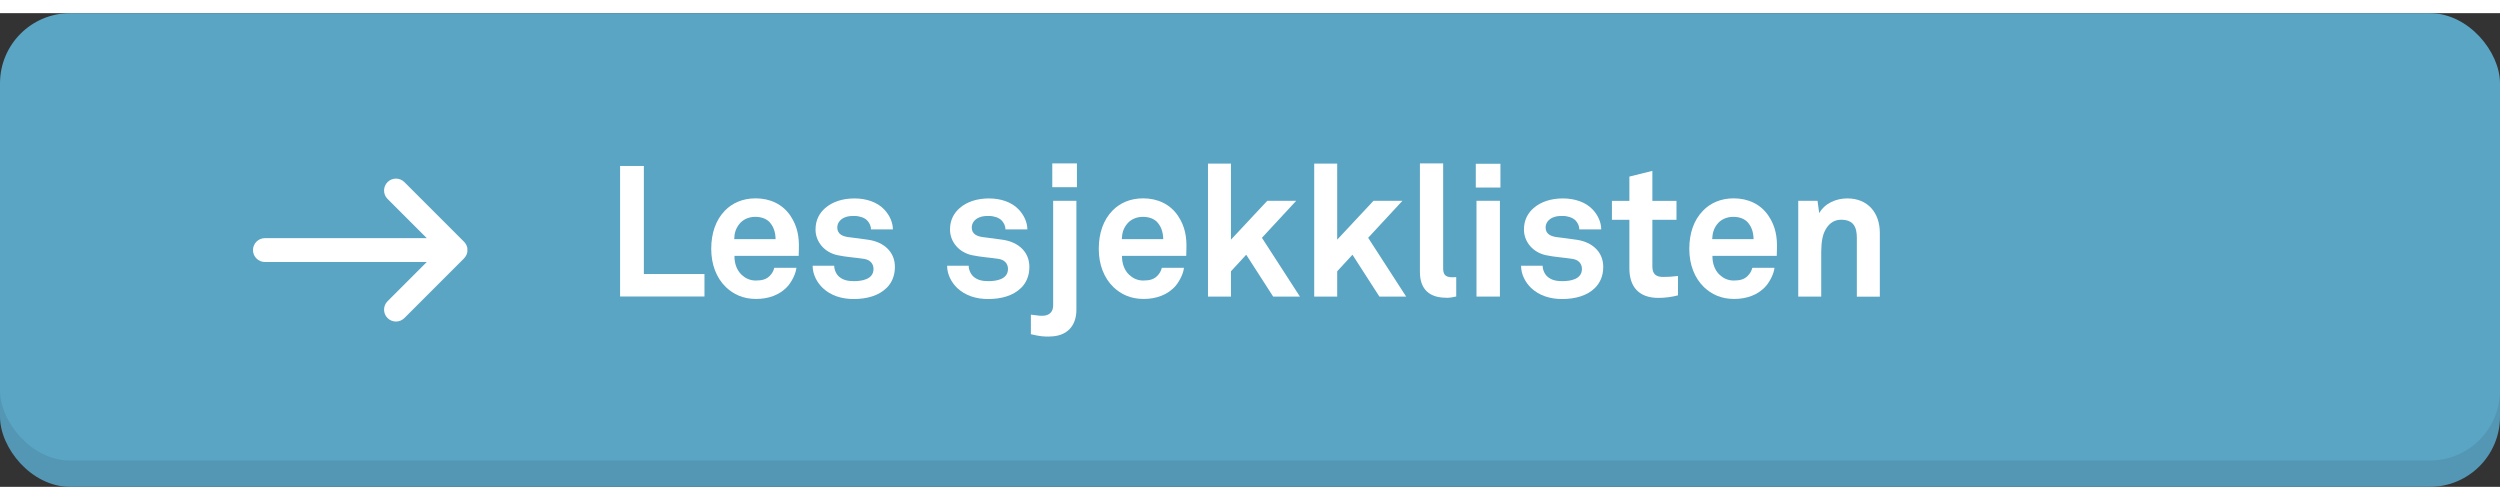 <?xml version="1.0" encoding="UTF-8"?>
<svg id="Layer_1" xmlns="http://www.w3.org/2000/svg" viewBox="0 0 285 54" width="275" height="55">
  <rect x="0" y="0" width="285" height="54" fill="#333333" stroke="none"/>
  <defs>
    <style>
      .cls-1 {
        fill: #5397b5;
      }

      .cls-2 {
        fill: #fff;
      }

      .cls-3 {
        fill: #5aa4c4;
      }
    </style>
  </defs>
  <rect class="cls-1" y="3" width="285" height="51" rx="8" ry="8"/>
  <rect class="cls-3" width="285" height="51" rx="8" ry="8"/>
  <path id="Arrow" class="cls-2" d="M52.89,27.96s0,0,0,0c.03-.03.06-.06.09-.1.01-.02.02-.03.04-.05.01-.02.03-.04.04-.06.01-.02.02-.04.04-.06.01-.02.02-.04.03-.05.01-.02.02-.04.03-.06,0-.02.02-.04.03-.06,0-.02.02-.04.02-.06,0-.02.02-.04.02-.06,0-.02.01-.04.02-.06,0-.02.01-.04.02-.07,0-.02,0-.05.01-.07,0-.02,0-.04,0-.06,0-.09,0-.18,0-.27,0-.02,0-.04,0-.06,0-.02,0-.05-.01-.07,0-.02-.01-.04-.02-.07,0-.02,0-.04-.02-.06,0-.02-.01-.04-.02-.06,0-.02-.01-.04-.02-.06,0-.02-.02-.04-.03-.06,0-.02-.02-.04-.03-.06,0-.02-.02-.04-.03-.05-.01-.02-.02-.04-.04-.06-.01-.02-.03-.04-.04-.06-.01-.02-.02-.03-.04-.05-.03-.03-.06-.07-.09-.1,0,0,0,0,0,0l-6.79-6.79c-.53-.53-1.39-.53-1.92,0s-.53,1.39,0,1.92l4.47,4.47h-18.45c-.75,0-1.36.61-1.36,1.36s.61,1.36,1.36,1.36h18.45l-4.47,4.47c-.53.53-.53,1.39,0,1.92.53.53,1.39.53,1.92,0l6.79-6.79Z"/>
  <g>
    <path class="cls-2" d="M70.69,32.31v-14.89h2.71v12.32h6.91v2.56h-9.62Z"/>
    <path class="cls-2" d="M91.04,27.67h-7.31c-.02.84.27,1.64.8,2.14.38.36.9.67,1.62.67.76,0,1.22-.15,1.6-.53.23-.23.42-.52.52-.92h2.52c-.06.65-.5,1.51-.92,2.02-.92,1.09-2.29,1.53-3.67,1.53-1.49,0-2.58-.53-3.44-1.34-1.09-1.05-1.68-2.58-1.68-4.37s.52-3.3,1.57-4.37c.82-.84,1.99-1.39,3.49-1.39,1.62,0,3.09.65,3.99,2.02.8,1.2.99,2.44.94,3.8,0,0-.02.5-.02.74ZM87.76,23.85c-.36-.38-.9-.63-1.66-.63-.8,0-1.45.34-1.83.84-.38.48-.55.99-.57,1.7h4.72c-.02-.82-.25-1.45-.67-1.91Z"/>
    <path class="cls-2" d="M101.06,31.33c-.88.88-2.25,1.26-3.74,1.26-1.39,0-2.62-.4-3.53-1.26-.63-.61-1.15-1.51-1.15-2.54h2.46c0,.48.25,1.01.59,1.28.42.34.9.48,1.66.48.88,0,2.23-.19,2.23-1.39,0-.63-.42-1.05-1.09-1.15-.97-.15-2.06-.21-3.02-.42-1.49-.32-2.5-1.53-2.5-2.92,0-1.11.46-1.89,1.11-2.46.8-.69,1.95-1.09,3.32-1.09s2.62.42,3.42,1.28c.59.63.97,1.45.97,2.25h-2.5c0-.42-.19-.76-.44-1.03-.31-.31-.88-.5-1.43-.5-.38,0-.73,0-1.13.17-.46.19-.84.59-.84,1.15,0,.78.67,1.01,1.26,1.09.99.13,1.26.15,2.33.31,1.72.27,2.98,1.36,2.98,3.09,0,1.05-.38,1.83-.94,2.39Z"/>
    <path class="cls-2" d="M116.39,31.33c-.88.88-2.25,1.26-3.74,1.26-1.39,0-2.62-.4-3.53-1.26-.63-.61-1.15-1.51-1.15-2.54h2.46c0,.48.25,1.01.59,1.28.42.34.9.48,1.66.48.88,0,2.23-.19,2.23-1.39,0-.63-.42-1.05-1.09-1.15-.97-.15-2.06-.21-3.02-.42-1.49-.32-2.5-1.53-2.5-2.92,0-1.11.46-1.89,1.11-2.46.8-.69,1.95-1.09,3.32-1.09s2.62.42,3.42,1.28c.59.63.97,1.45.97,2.25h-2.5c0-.42-.19-.76-.44-1.03-.31-.31-.88-.5-1.43-.5-.38,0-.73,0-1.13.17-.46.19-.84.59-.84,1.15,0,.78.67,1.01,1.26,1.09.99.13,1.26.15,2.33.31,1.72.27,2.98,1.36,2.98,3.09,0,1.05-.38,1.83-.94,2.39Z"/>
    <path class="cls-2" d="M119.64,36.87c-.29,0-.59,0-.92-.04s-.71-.11-1.2-.23v-2.23c.78.08.88.13,1.28.13.82,0,1.26-.44,1.26-1.18v-11.93h2.65v12.43c0,1.87-1.11,3.04-3.07,3.04ZM119.96,19.84v-2.71h2.81v2.71h-2.81Z"/>
    <path class="cls-2" d="M135.22,27.67h-7.31c-.02.84.27,1.64.8,2.14.38.36.9.67,1.62.67.76,0,1.22-.15,1.6-.53.23-.23.42-.52.52-.92h2.52c-.06.65-.5,1.51-.92,2.02-.92,1.09-2.29,1.53-3.67,1.53-1.49,0-2.58-.53-3.44-1.34-1.09-1.05-1.68-2.58-1.68-4.37s.52-3.3,1.57-4.37c.82-.84,1.99-1.39,3.49-1.39,1.62,0,3.09.65,3.99,2.02.8,1.2.99,2.44.94,3.8,0,0-.02.5-.02.74ZM131.95,23.85c-.36-.38-.9-.63-1.66-.63-.8,0-1.45.34-1.83.84-.38.48-.55.99-.57,1.7h4.72c-.02-.82-.25-1.45-.67-1.91Z"/>
    <path class="cls-2" d="M145.14,32.31l-3.07-4.77-1.74,1.89v2.88h-2.62v-15.16h2.62v8.67l4.14-4.43h3.3l-3.91,4.22,4.33,6.7h-3.04Z"/>
    <path class="cls-2" d="M157.25,32.31l-3.07-4.77-1.74,1.89v2.88h-2.62v-15.16h2.62v8.67l4.14-4.43h3.3l-3.91,4.22,4.33,6.7h-3.04Z"/>
    <path class="cls-2" d="M164.85,32.44c-1.79,0-2.98-.86-2.98-2.94v-12.37h2.65v11.93c0,.63.15,1.05,1.05,1.05.23,0,.29-.02.44-.02v2.21c-.53.1-.63.15-1.15.15Z"/>
    <path class="cls-2" d="M168.24,19.88v-2.71h2.81v2.71h-2.81ZM168.32,32.31v-10.92h2.67v10.92h-2.67Z"/>
    <path class="cls-2" d="M181.82,31.33c-.88.88-2.25,1.26-3.74,1.26-1.38,0-2.62-.4-3.53-1.26-.63-.61-1.15-1.51-1.15-2.54h2.46c0,.48.25,1.01.59,1.28.42.34.9.48,1.66.48.88,0,2.23-.19,2.23-1.39,0-.63-.42-1.05-1.09-1.15-.97-.15-2.06-.21-3.02-.42-1.49-.32-2.5-1.53-2.5-2.92,0-1.11.46-1.89,1.11-2.46.8-.69,1.95-1.09,3.32-1.09s2.62.42,3.42,1.28c.59.63.96,1.45.96,2.25h-2.5c0-.42-.19-.76-.44-1.03-.31-.31-.88-.5-1.43-.5-.38,0-.73,0-1.13.17-.46.19-.84.59-.84,1.15,0,.78.67,1.01,1.26,1.09.99.13,1.26.15,2.33.31,1.72.27,2.98,1.36,2.98,3.09,0,1.05-.38,1.83-.94,2.39Z"/>
    <path class="cls-2" d="M189.05,32.46c-2.21,0-3.3-1.26-3.3-3.36v-5.54h-1.99v-2.16h1.99v-2.77l2.62-.65v3.42h2.75v2.16h-2.75v5.31c0,.84.38,1.2,1.22,1.2.55,0,.99-.02,1.7-.11v2.21c-.73.19-1.47.29-2.25.29Z"/>
    <path class="cls-2" d="M202.53,27.67h-7.31c-.02.84.27,1.64.8,2.14.38.36.9.67,1.62.67.76,0,1.22-.15,1.6-.53.23-.23.42-.52.53-.92h2.52c-.06.65-.5,1.51-.92,2.02-.92,1.09-2.29,1.53-3.67,1.53-1.49,0-2.58-.53-3.44-1.34-1.09-1.05-1.68-2.58-1.68-4.37s.52-3.3,1.58-4.37c.82-.84,1.99-1.39,3.48-1.39,1.62,0,3.09.65,3.99,2.02.8,1.2.99,2.44.94,3.8,0,0-.02.5-.02.74ZM199.25,23.85c-.36-.38-.9-.63-1.66-.63-.8,0-1.45.34-1.83.84-.38.48-.54.99-.57,1.7h4.72c-.02-.82-.25-1.45-.67-1.91Z"/>
    <path class="cls-2" d="M211.68,32.31v-6.7c0-1.28-.42-2.06-1.81-2.06-.92,0-1.53.59-1.89,1.39-.38.86-.36,1.99-.36,2.92v4.45h-2.62v-10.92h2.2l.19,1.41c.65-1.15,1.95-1.68,3.21-1.68,2.33,0,3.7,1.64,3.7,3.91v7.29h-2.62Z"/>
  </g>
</svg>